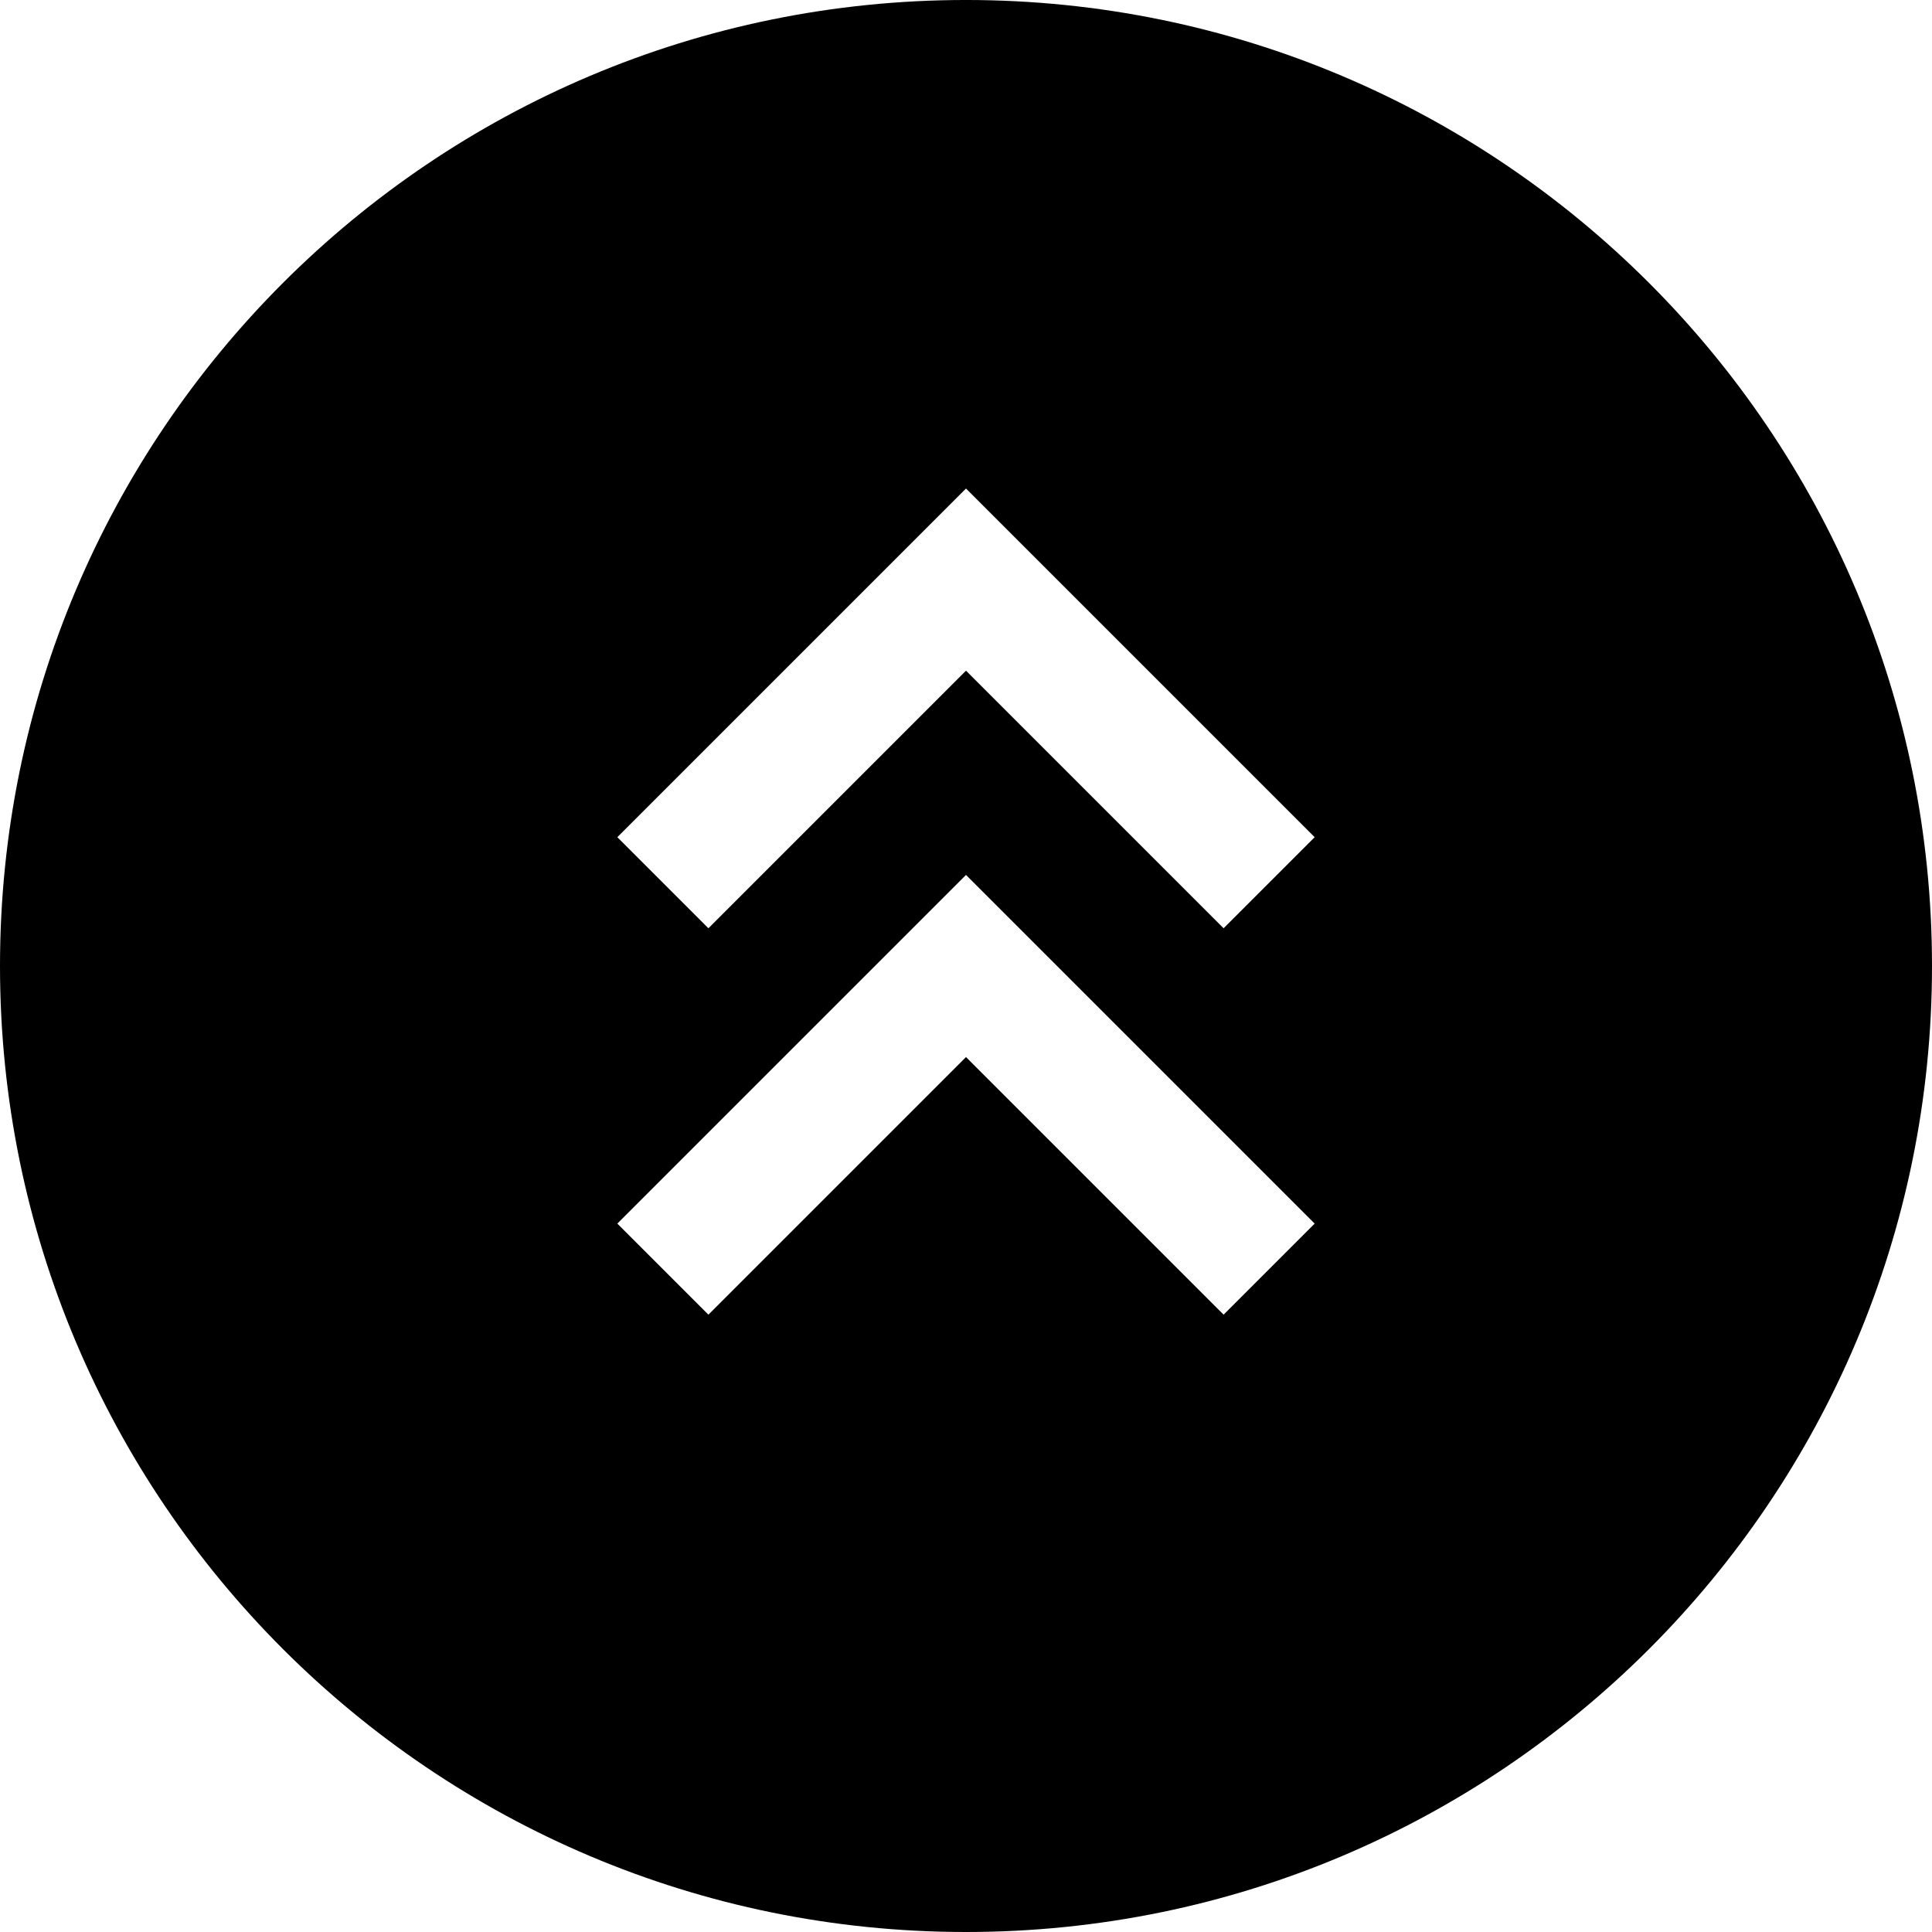 <?xml version="1.0" encoding="utf-8"?>
<svg width="800px" height="800px" viewBox="0 0 15 15" fill="none" xmlns="http://www.w3.org/2000/svg">
<path fill-rule="evenodd" clip-rule="evenodd" d="M7.5 15C11.642 15 15 11.642 15 7.5C15 3.358 11.642 -6.09858e-05 7.5 -6.10352e-05C3.358 -6.10846e-05 4.93949e-08 3.358 0 7.5C-4.9394e-08 11.642 3.358 15 7.5 15ZM10.207 9.5L7.5 6.793L4.793 9.5L5.5 10.207L7.5 8.207L9.5 10.207L10.207 9.5ZM10.207 6.5L7.5 3.793L4.793 6.5L5.5 7.207L7.5 5.207L9.5 7.207L10.207 6.5Z" fill="#000000"/>
</svg>
